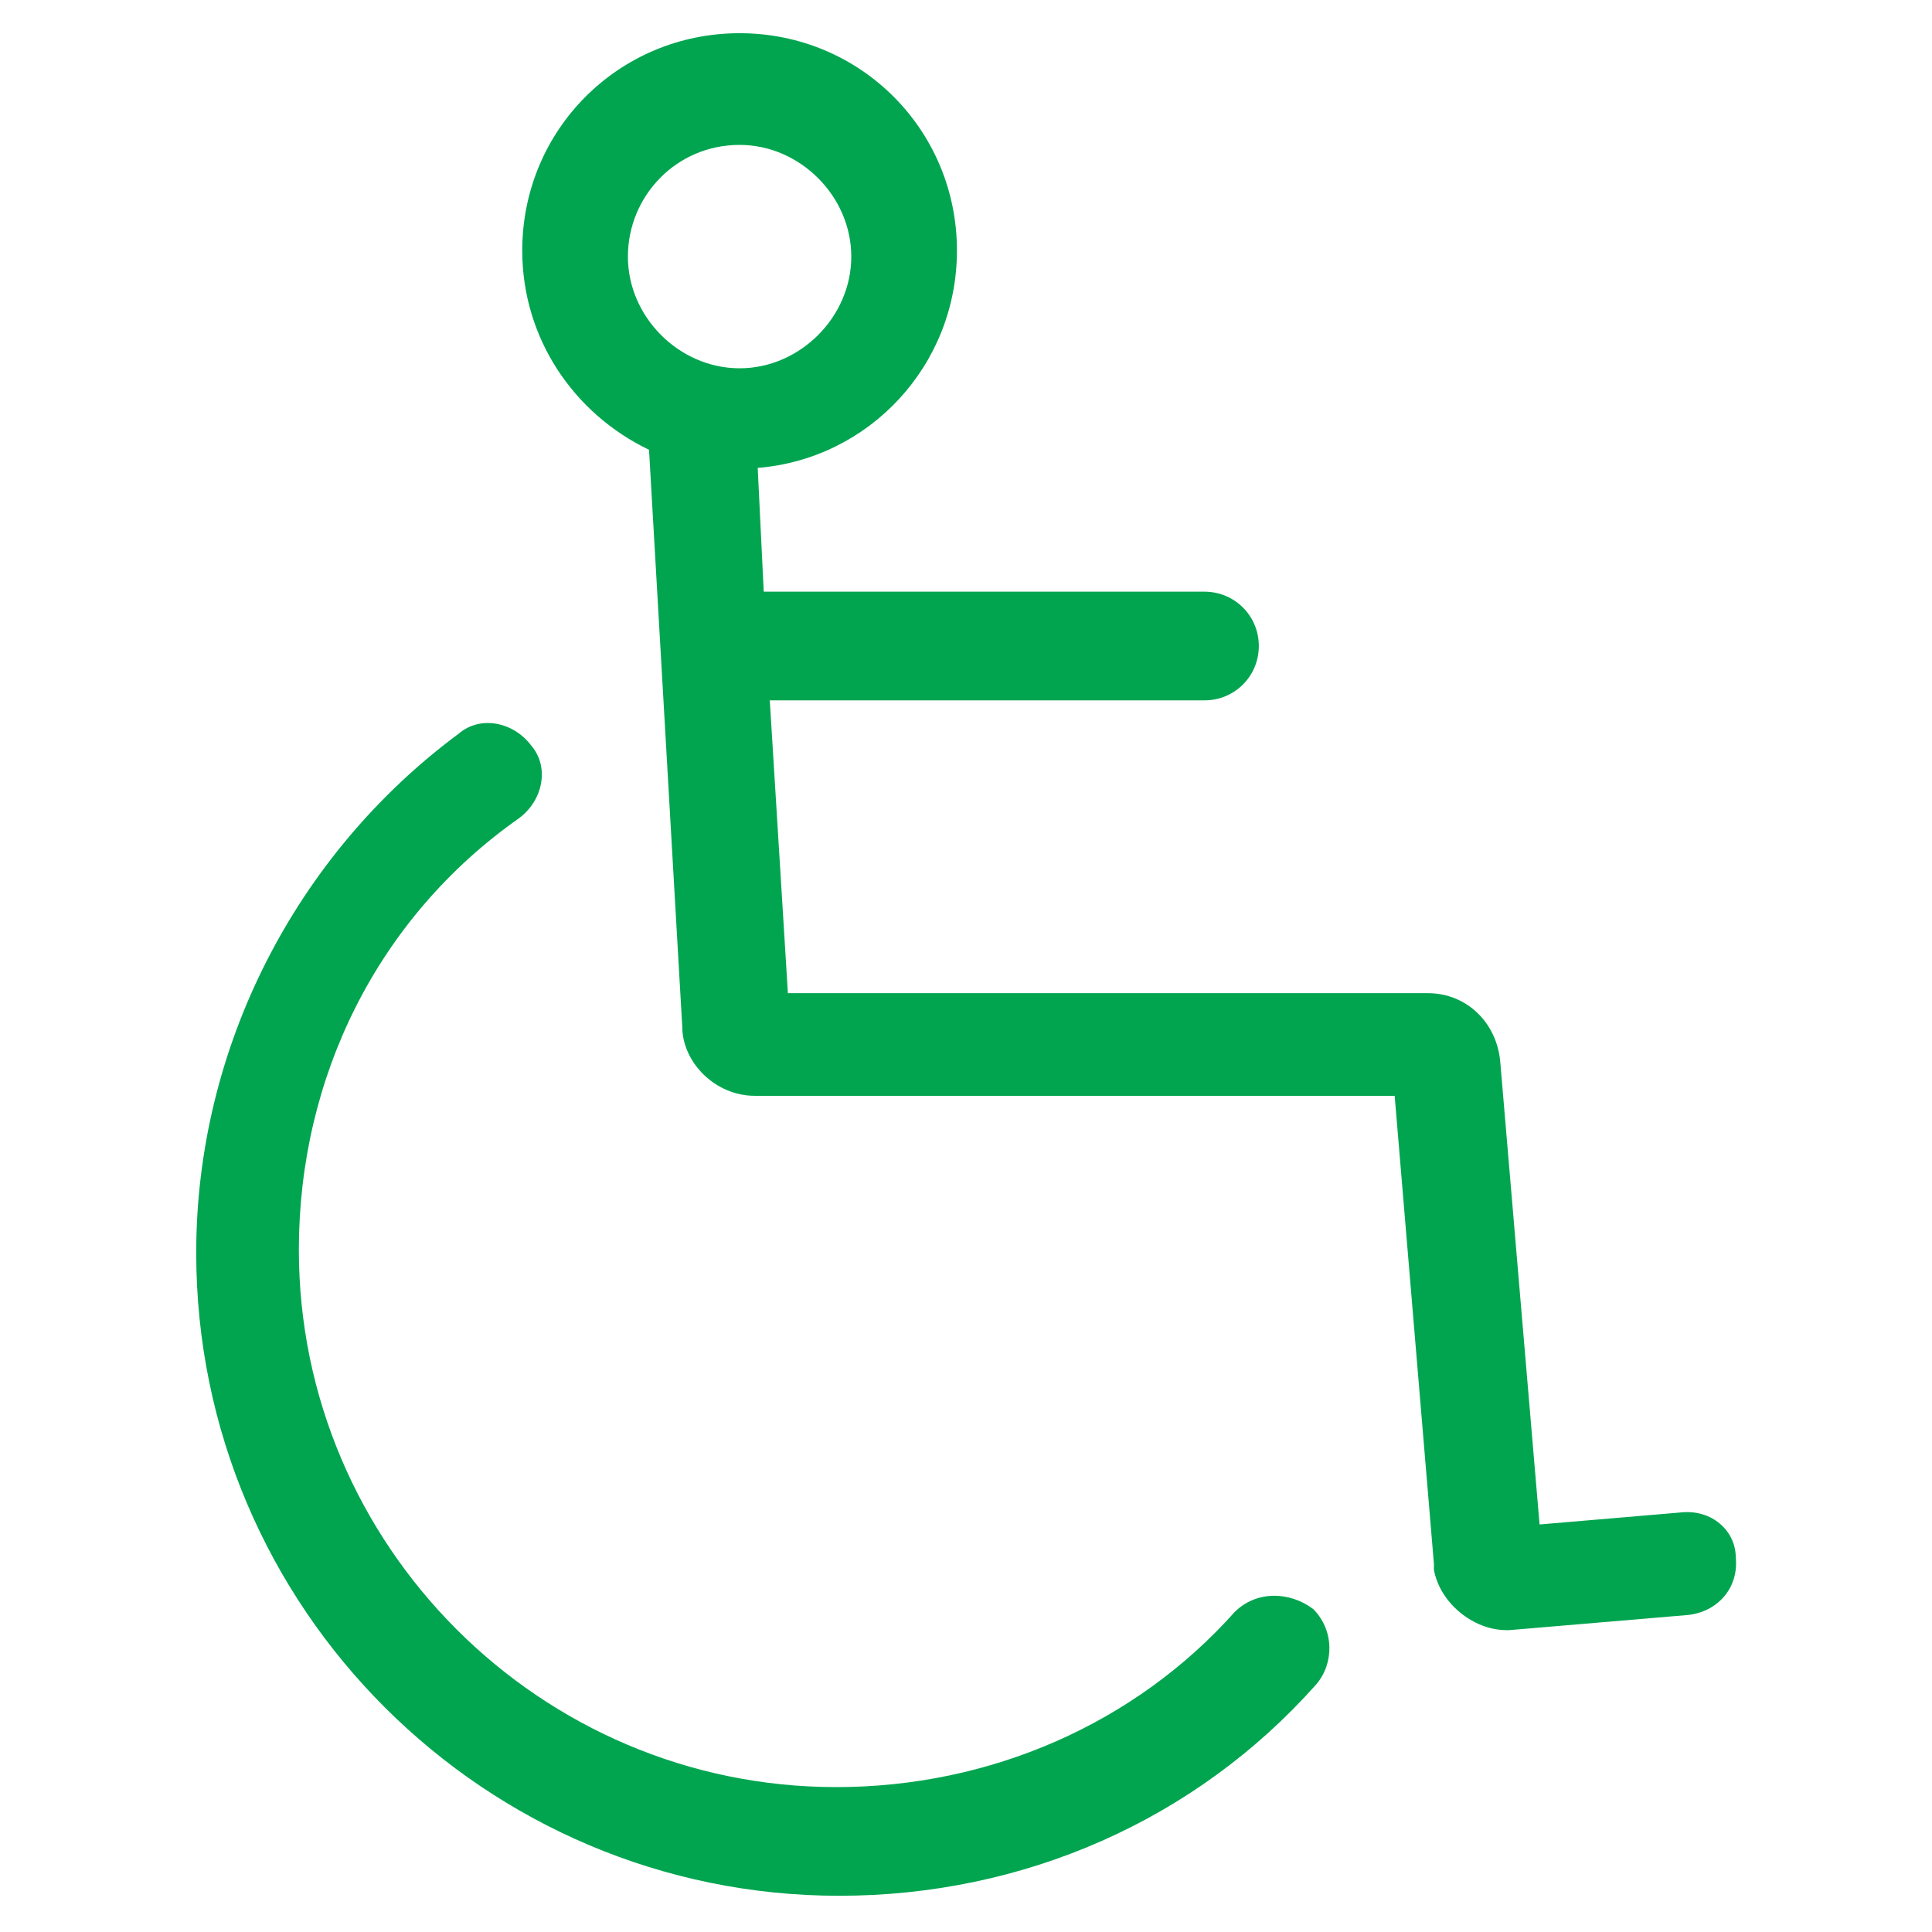 <svg xmlns="http://www.w3.org/2000/svg" xmlns:xlink="http://www.w3.org/1999/xlink" width="512" height="512" x="0" y="0" viewBox="0 0 64 64" style="enable-background:new 0 0 512 512" xml:space="preserve" class=""><g><g fill="#000"><path d="M40.9 53.4c-3.3 3.7-8.1 5.8-13.2 5.8-9.8 0-17.8-8-17.8-17.8 0-5.7 2.6-11 7.3-14.3.8-.6 1-1.7.4-2.4-.6-.8-1.7-1-2.4-.4-5.4 4-8.7 10.4-8.7 17.2 0 11.8 9.6 21.3 21.3 21.3 6.1 0 11.8-2.5 15.8-7 .6-.7.6-1.8-.1-2.5-.8-.6-1.9-.6-2.6.1z" fill="#01a550" opacity="1" data-original="#000000"></path><path d="m55.7 50.1-4.7.4-1.3-15.3c-.1-1.3-1.1-2.3-2.4-2.3H26.1l-.6-9.7h14.4c1 0 1.8-.8 1.8-1.8s-.8-1.8-1.8-1.8H25.3l-.2-4.1c3.7-.3 6.6-3.4 6.6-7.2 0-4-3.2-7.2-7.2-7.2s-7.2 3.2-7.2 7.2c0 2.9 1.7 5.4 4.2 6.6L22.6 34c0 1.2 1.1 2.3 2.4 2.3h21.2l1.3 15.5v.2c.2 1.1 1.3 2 2.4 2h.1l5.9-.5c1-.1 1.7-.9 1.6-1.9 0-.9-.8-1.6-1.8-1.5zM24.5 4.8c2 0 3.7 1.7 3.7 3.7s-1.7 3.7-3.7 3.7-3.7-1.7-3.7-3.7 1.6-3.7 3.7-3.7z" fill="#01a550" opacity="1" data-original="#000000"></path></g></g></svg>